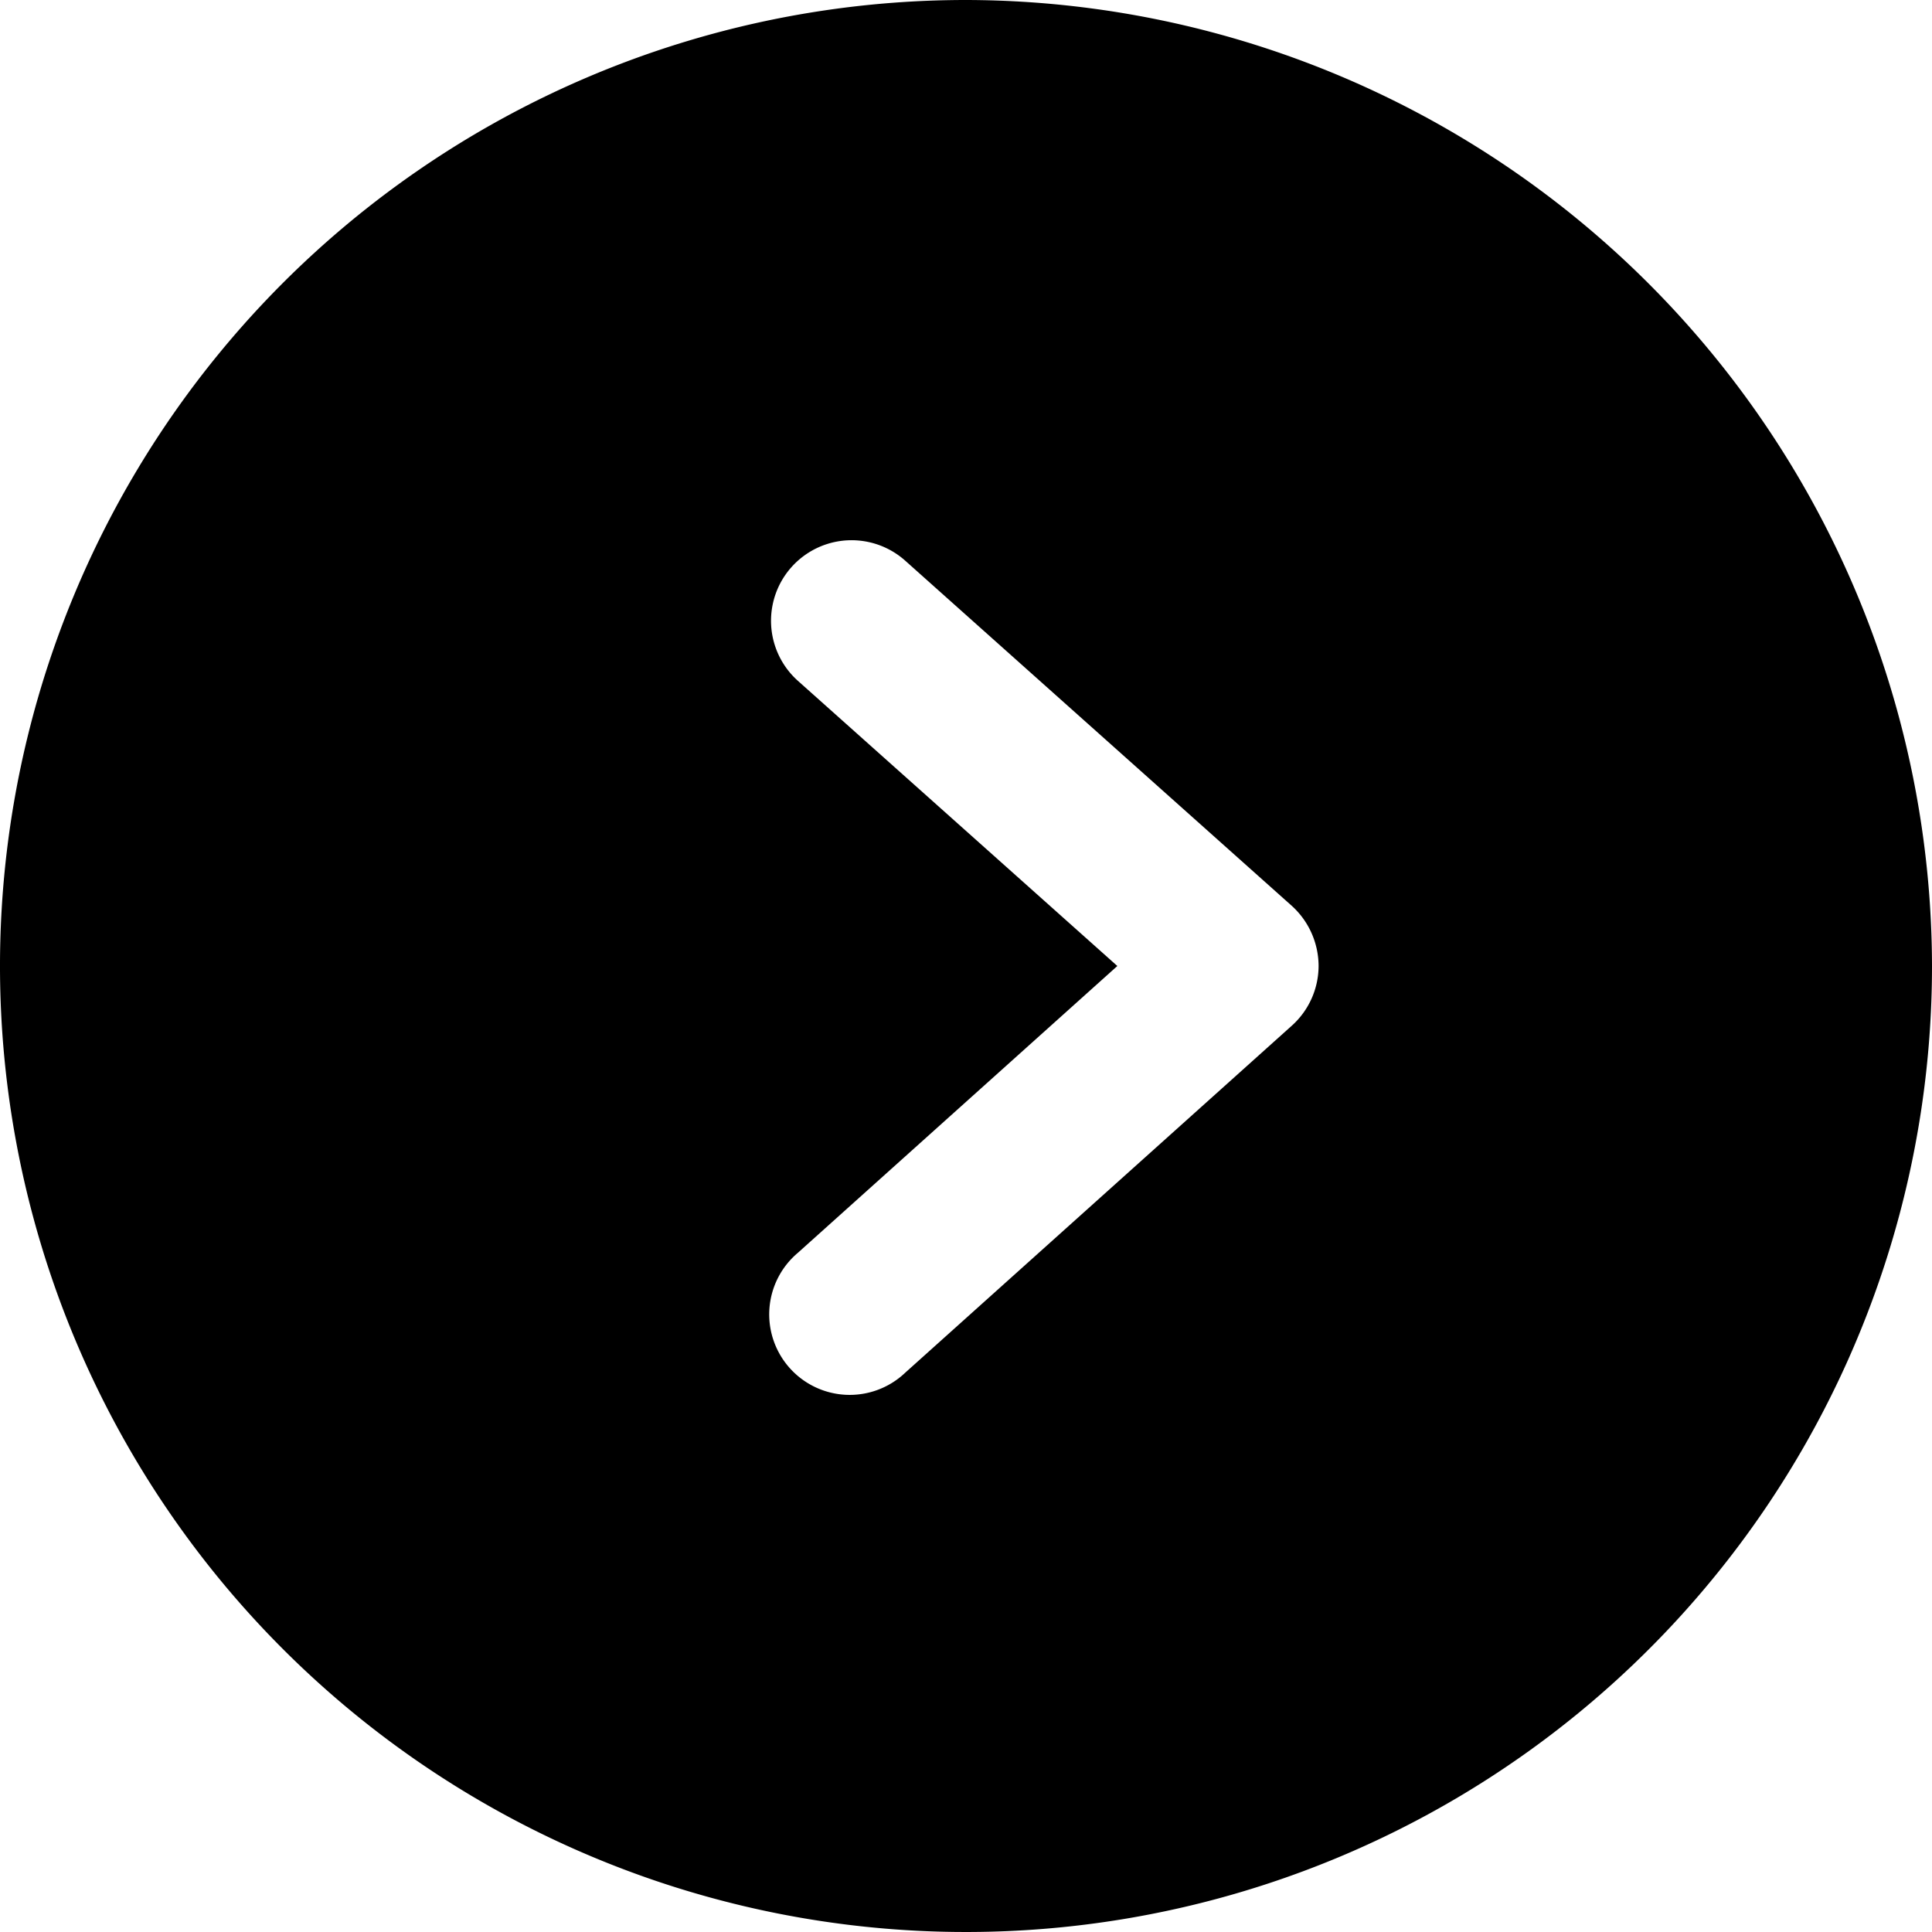 <svg xmlns="http://www.w3.org/2000/svg" width="84" height="84" fill="none"><path fill="#000" d="M42 0a42 42 0 1 0 42 42A42.08 42.08 0 0 0 42 0zm14.16 44.6-16.8 15.08a3.5 3.5 0 1 1-4.67-5.21L48.58 42 34.69 29.6a3.502 3.502 0 0 1 4.67-5.22l16.8 15A3.54 3.54 0 0 1 57.33 42a3.5 3.5 0 0 1-1.17 2.6z"/></svg>
